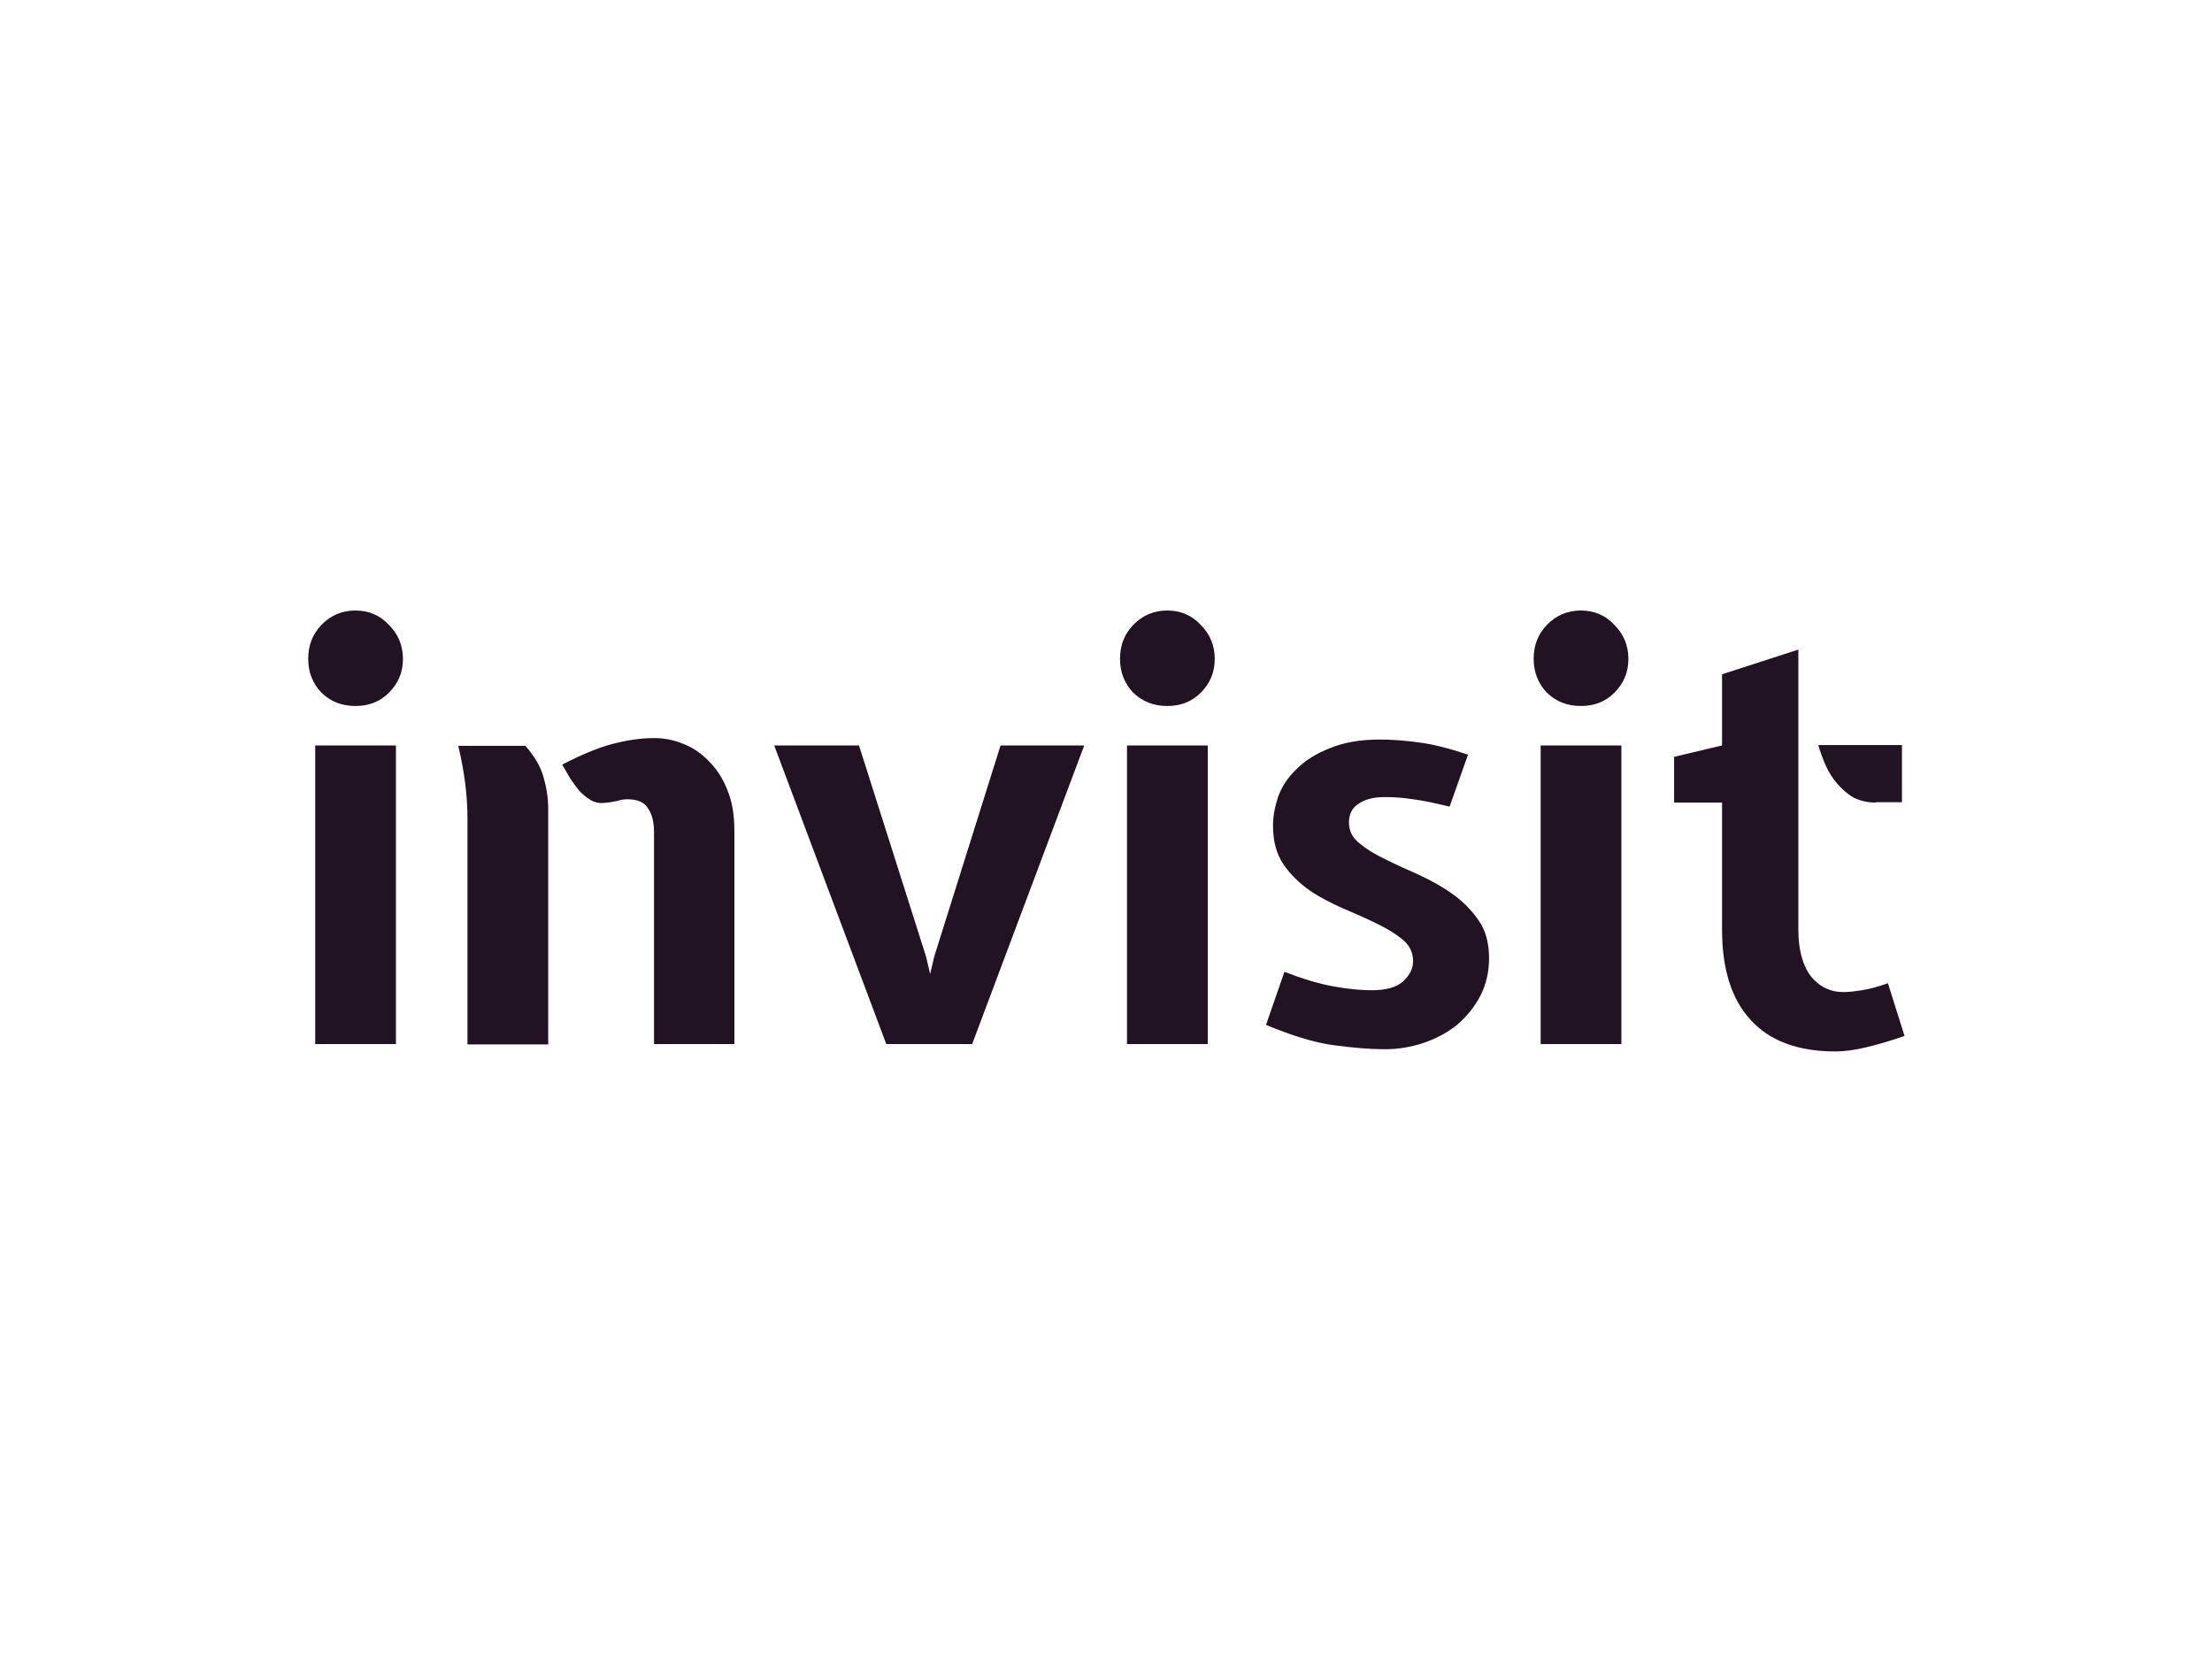 <?xml version="1.0" encoding="UTF-8"?> <svg xmlns="http://www.w3.org/2000/svg" xmlns:xlink="http://www.w3.org/1999/xlink" version="1.0" id="katman_1" x="0px" y="0px" viewBox="0 0 600 450" style="enable-background:new 0 0 600 450;" xml:space="preserve"> <style type="text/css"> .st0{fill:#211321;} </style> <path class="st0" d="M85.5,283.2v-81h21.9v81H85.5z M83.6,178.7c0-3.7,1.2-6.7,3.6-9.2c2.5-2.6,5.6-3.9,9.2-3.9s6.7,1.3,9.1,3.9 c2.5,2.5,3.8,5.6,3.8,9.2c0,3.7-1.3,6.7-3.8,9.2c-2.4,2.4-5.4,3.6-9.1,3.6s-6.7-1.2-9.2-3.6C84.8,185.4,83.6,182.3,83.6,178.7z M142.4,202.2c2.5,2.8,4.2,5.6,5,8.5c0.8,2.7,1.3,5.6,1.3,8.8v63.8h-21.9v-61.3c0-6.1-0.8-12.6-2.5-19.7H142.4z M177.4,225.7 c0-2.6-0.5-4.8-1.6-6.4c-1-1.7-2.9-2.5-5.6-2.5c-1,0-2,0.2-3,0.5c-0.9,0.2-2.1,0.4-3.6,0.5c-1.3,0.1-2.4-0.2-3.4-0.8 c-1-0.6-2-1.4-3-2.4c-0.8-1-1.7-2.2-2.5-3.4c-0.7-1.3-1.5-2.5-2.2-3.8c5.2-2.7,9.8-4.6,13.6-5.6c3.9-1,7.6-1.6,11.3-1.6 c2.7,0,5.4,0.5,8,1.6c2.6,1,4.9,2.6,6.9,4.7c2.1,2.1,3.8,4.7,5,7.8c1.3,3.1,1.9,6.8,1.9,11.1v57.8h-21.8V225.7z M240.4,283.2 l-30.4-81h23l18.2,57.3l1.1,4.7l1.1-4.7l18-57.3h22.7l-30.4,81H240.4z M305.7,283.2v-81h21.9v81H305.7z M303.8,178.7 c0-3.7,1.2-6.7,3.6-9.2c2.5-2.6,5.6-3.9,9.2-3.9s6.7,1.3,9.1,3.9c2.5,2.5,3.8,5.6,3.8,9.2c0,3.7-1.3,6.7-3.8,9.2 c-2.4,2.4-5.4,3.6-9.1,3.6s-6.7-1.2-9.2-3.6C305,185.4,303.8,182.3,303.8,178.7z M348.4,263.6c4.9,1.9,9.2,3.2,13,3.9 c3.8,0.7,7.3,1.1,10.7,1.1c3.9,0,6.7-0.8,8.5-2.4c1.8-1.7,2.7-3.5,2.7-5.5c0-2.3-0.9-4.2-2.8-5.8c-1.9-1.6-4.2-3-7.1-4.4 c-2.8-1.4-5.9-2.7-9.1-4.1c-3.2-1.4-6.3-3-9.1-4.9c-2.8-2-5.2-4.3-7.1-7.1c-1.9-2.8-2.8-6.3-2.8-10.5c0-2.5,0.5-5.1,1.4-7.8 c1-2.8,2.7-5.3,5-7.5c2.3-2.3,5.3-4.2,8.9-5.6c3.8-1.6,8.3-2.4,13.6-2.4c3.6,0,7.2,0.3,10.8,0.8c3.8,0.5,8.1,1.6,13.2,3.3l-5,14.1 c-4.1-1-7.4-1.7-9.9-2c-2.5-0.4-5.1-0.6-7.7-0.6c-3,0-5.4,0.6-7.2,1.9c-1.7,1.1-2.5,2.8-2.5,5c0,2.2,0.9,4.1,2.8,5.6 c1.9,1.6,4.2,3,7.1,4.4c2.8,1.4,5.9,2.8,9.1,4.2c3.2,1.5,6.3,3.2,9.1,5.2c2.8,2,5.2,4.4,7.1,7.2c1.9,2.7,2.8,6.1,2.8,10.2 c0,3.8-0.8,7.2-2.4,10.3c-1.6,3-3.7,5.6-6.3,7.8c-2.6,2.1-5.6,3.7-9.1,4.9c-3.3,1.1-6.8,1.7-10.5,1.7c-4.1,0-8.7-0.4-13.9-1.1 c-5.2-0.7-11.3-2.6-18.3-5.5L348.4,263.6z M417.9,283.2v-81h21.9v81H417.9z M416,178.7c0-3.7,1.2-6.7,3.6-9.2 c2.5-2.6,5.6-3.9,9.2-3.9s6.7,1.3,9.1,3.9c2.5,2.5,3.8,5.6,3.8,9.2c0,3.7-1.3,6.7-3.8,9.2c-2.4,2.4-5.4,3.6-9.1,3.6 s-6.7-1.2-9.2-3.6C417.2,185.4,416,182.3,416,178.7z M467.1,217.7h-13v-12.4l13-3.1v-19.3l20.7-6.7v76c0,5.3,1.1,9.5,3.3,12.5 c2.3,2.9,5.3,4.4,8.9,4.4c1.5,0,3.1-0.2,5-0.5c2-0.3,4.3-0.9,7.1-1.9l4.5,14.3c-4,1.4-7.5,2.4-10.5,3.1c-2.9,0.7-5.7,1.1-8.3,1.1 c-10,0-17.7-2.8-22.9-8.5c-5.2-5.6-7.8-13.8-7.8-24.6V217.7z M508.8,217.7c-2.3,0-4.3-0.5-6.1-1.4c-1.7-1-3.1-2.3-4.4-3.8 c-1.3-1.5-2.3-3.1-3.1-4.9c-0.8-1.9-1.5-3.7-2-5.5h22.7v15.5H508.8z"></path> </svg> 